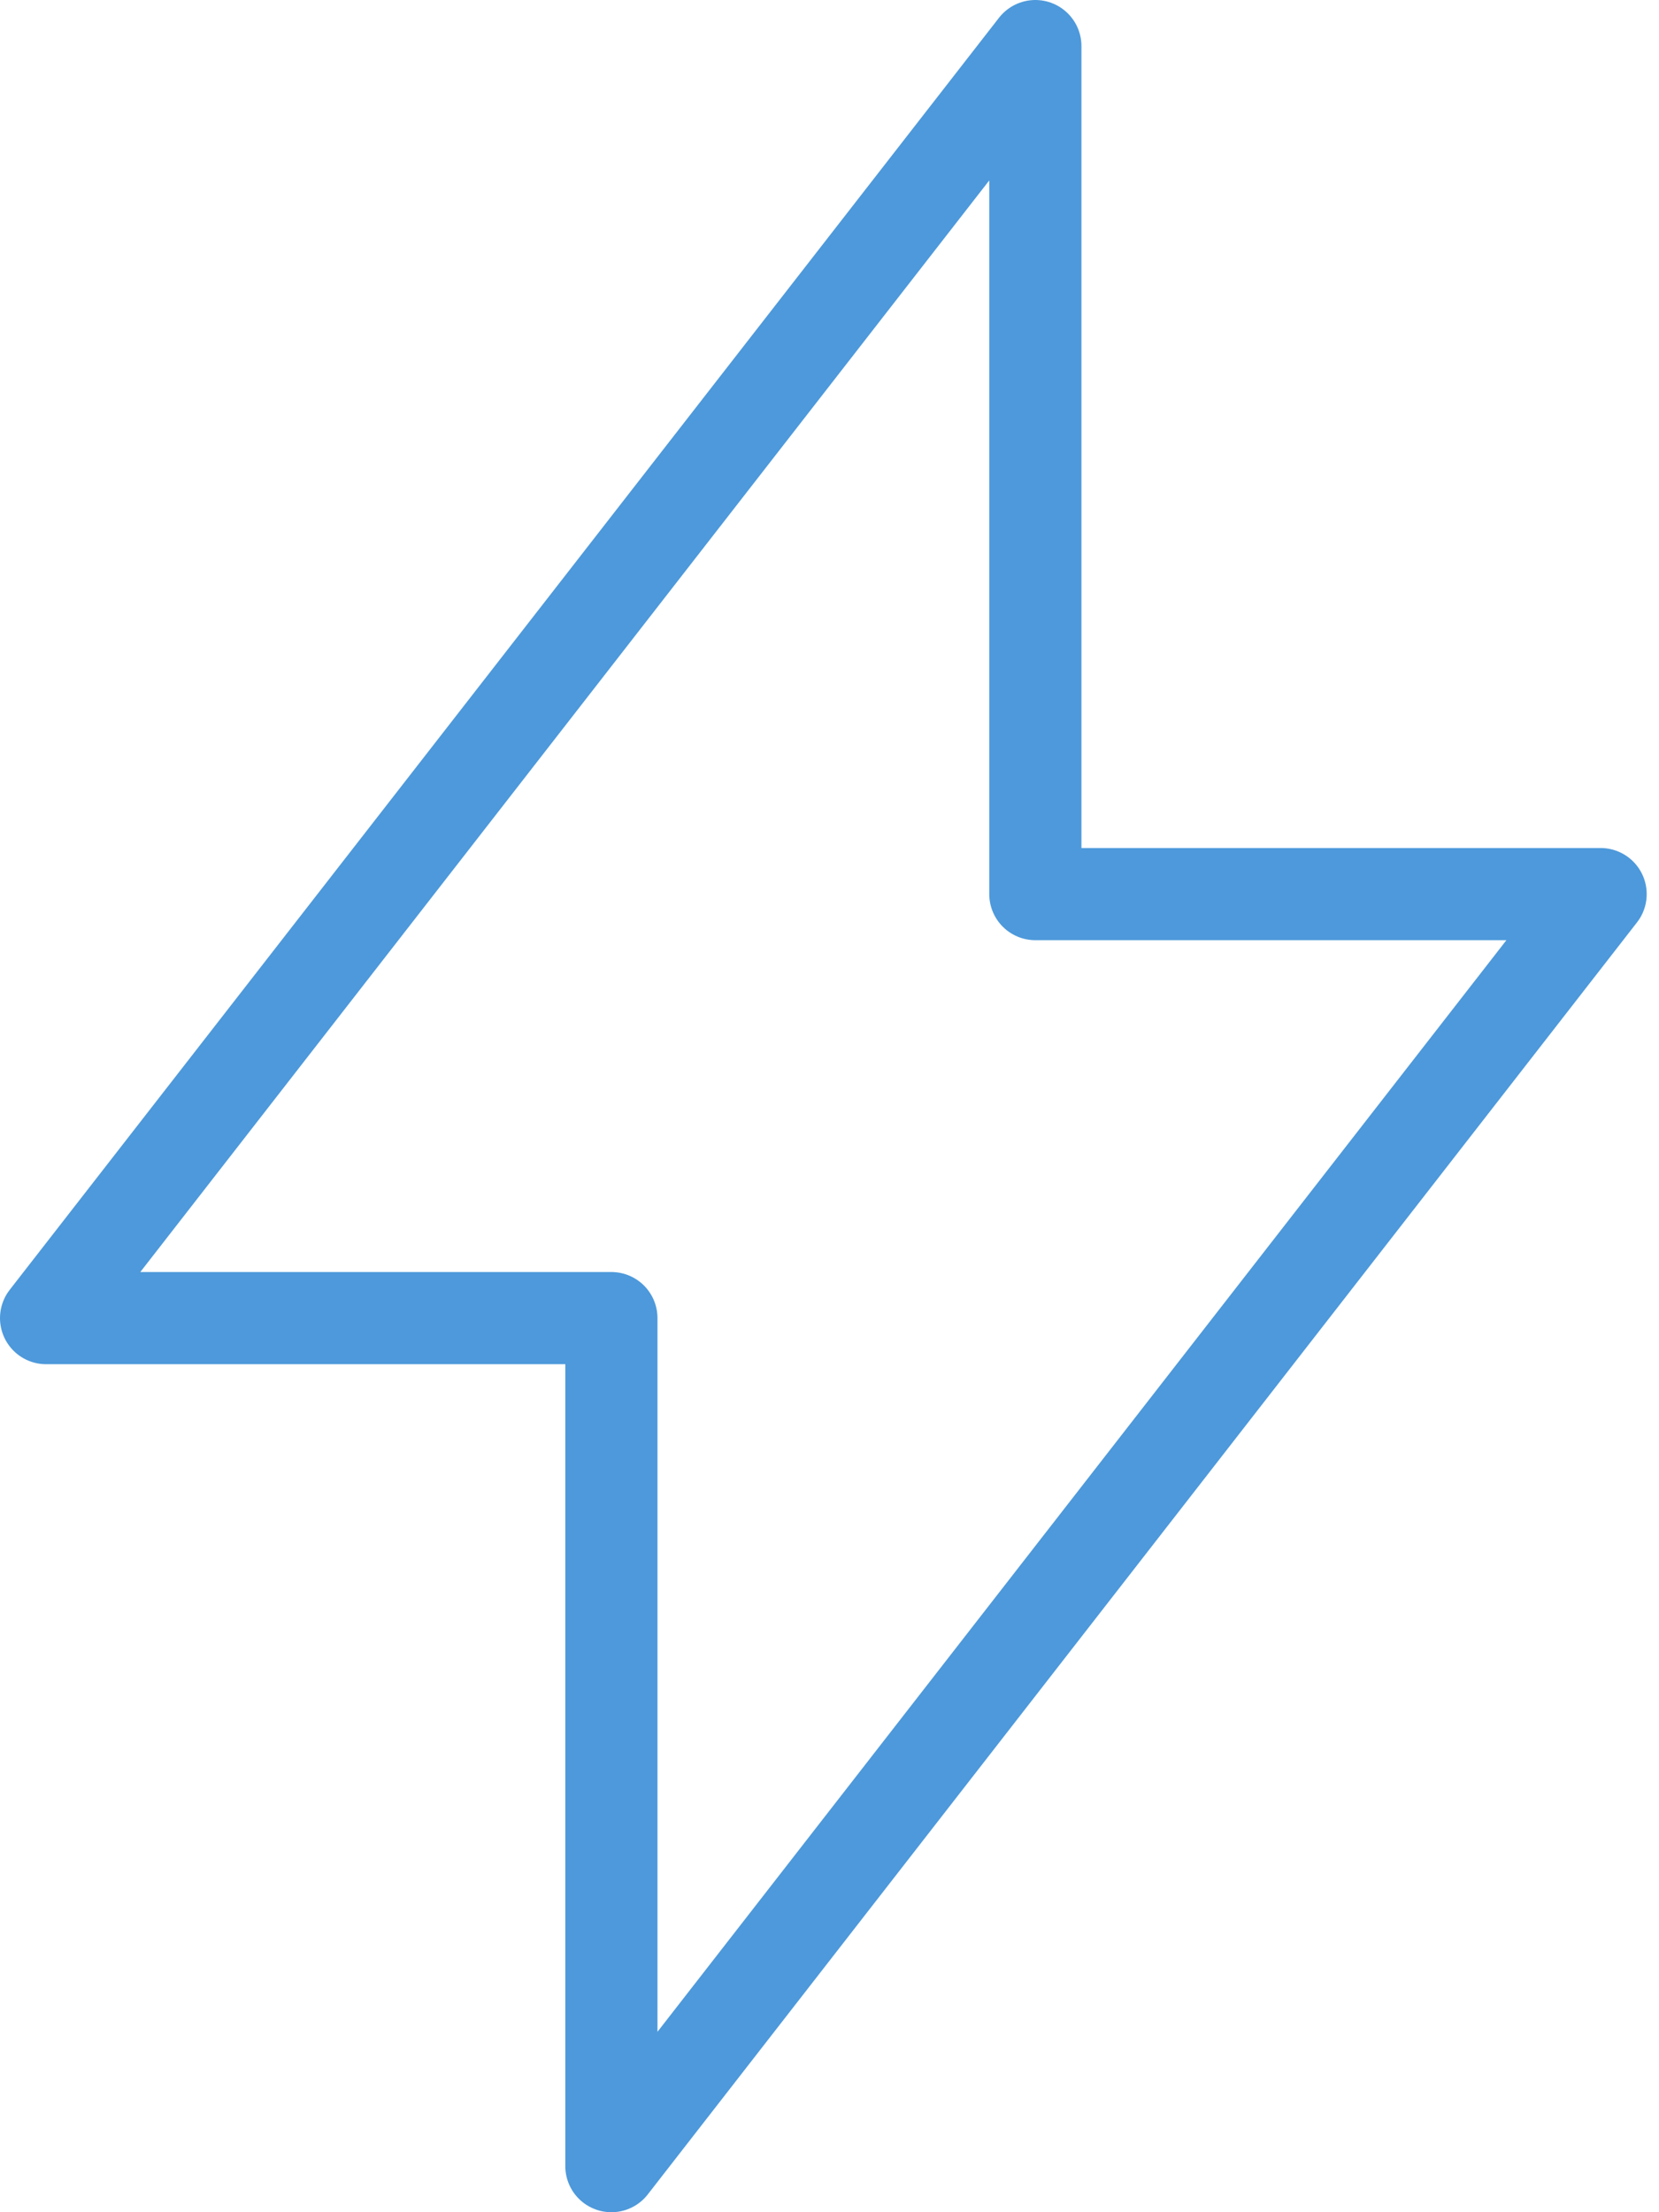 <svg width="36" height="48" viewBox="0 0 36 48" fill="none" xmlns="http://www.w3.org/2000/svg">
<path d="M13.267 47V28.6H1L22.467 1V19.4H34.733L13.267 47Z" stroke="#4D99DB" stroke-width="2" stroke-linecap="round" stroke-linejoin="round"/>
</svg>
